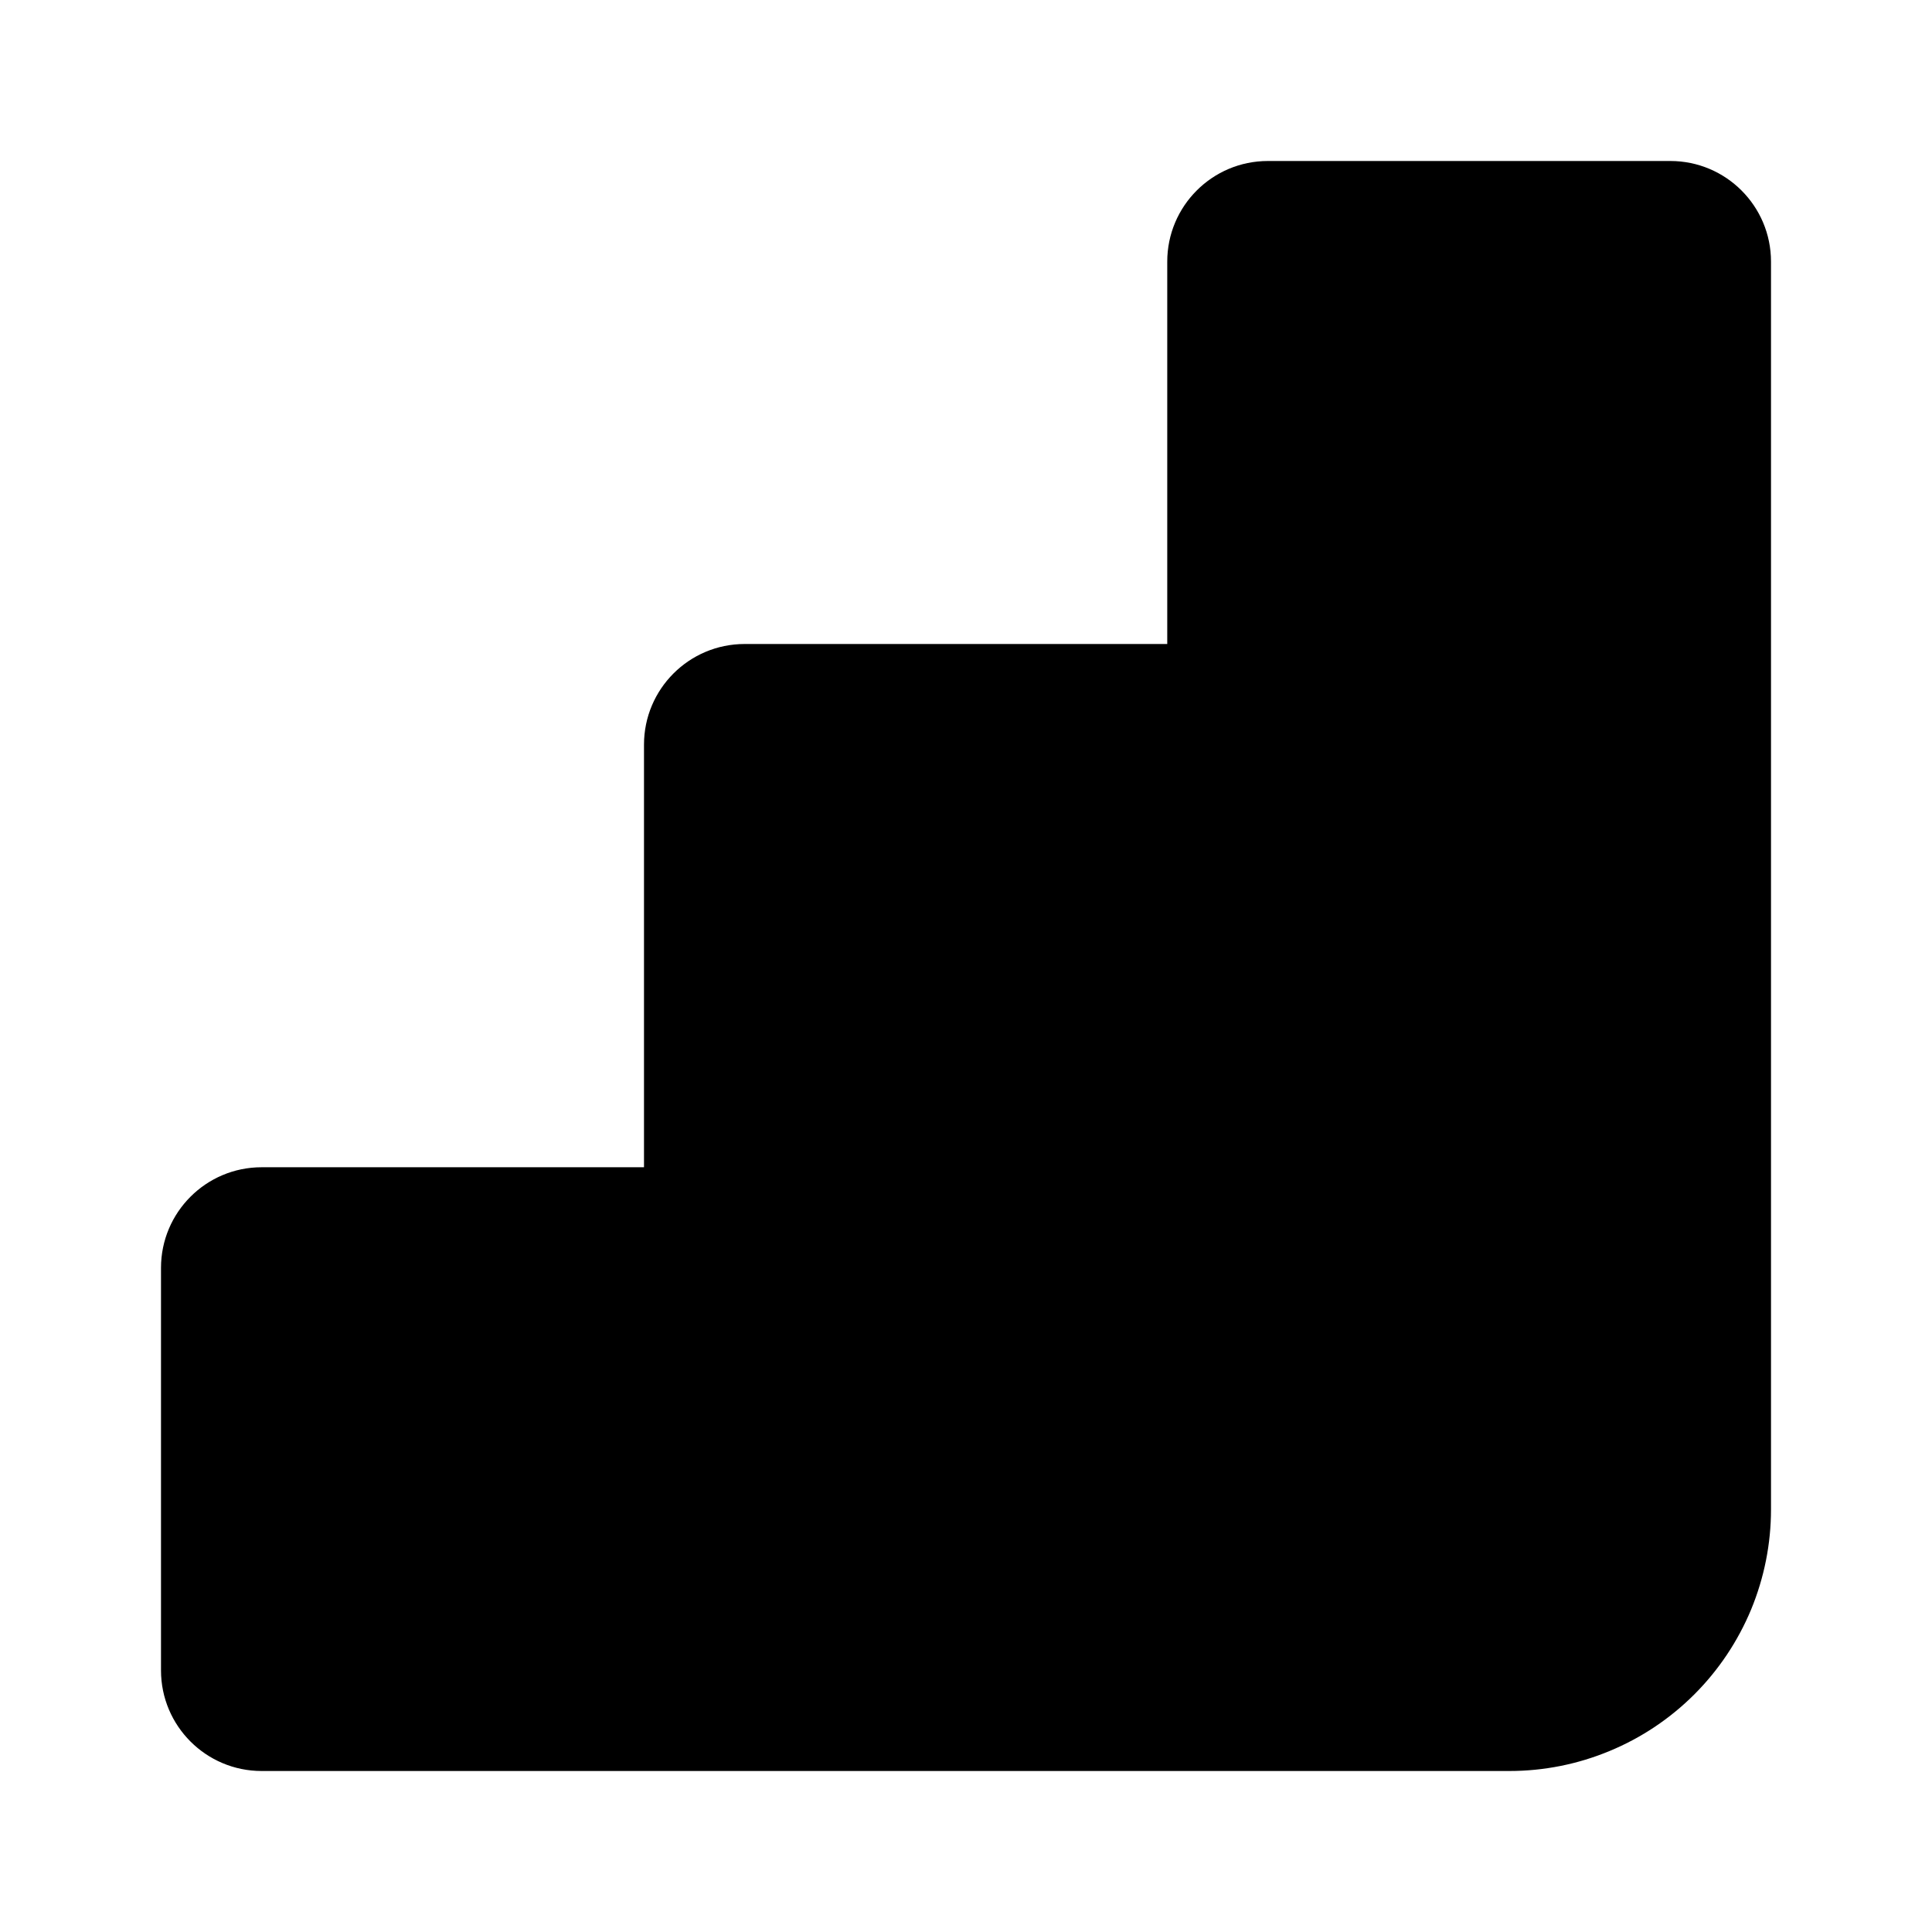 <svg width="24" height="24" viewBox="0 0 24 24" fill="none" xmlns="http://www.w3.org/2000/svg">
<path d="M15.75 2C15.06 2 14.5 2.56 14.5 3.25V8H9.25C8.56 8 8 8.56 8 9.25V14.5H3.25C2.56 14.5 2 15.06 2 15.75V20.75C2 21.44 2.56 22 3.25 22H18.75C19.177 22 19.599 21.916 19.994 21.752C20.388 21.589 20.746 21.35 21.048 21.048C21.35 20.746 21.589 20.388 21.753 19.994C21.916 19.599 22 19.177 22 18.75V3.25C22 2.56 21.44 2 20.75 2H15.75Z" fill="black"/>
</svg>
